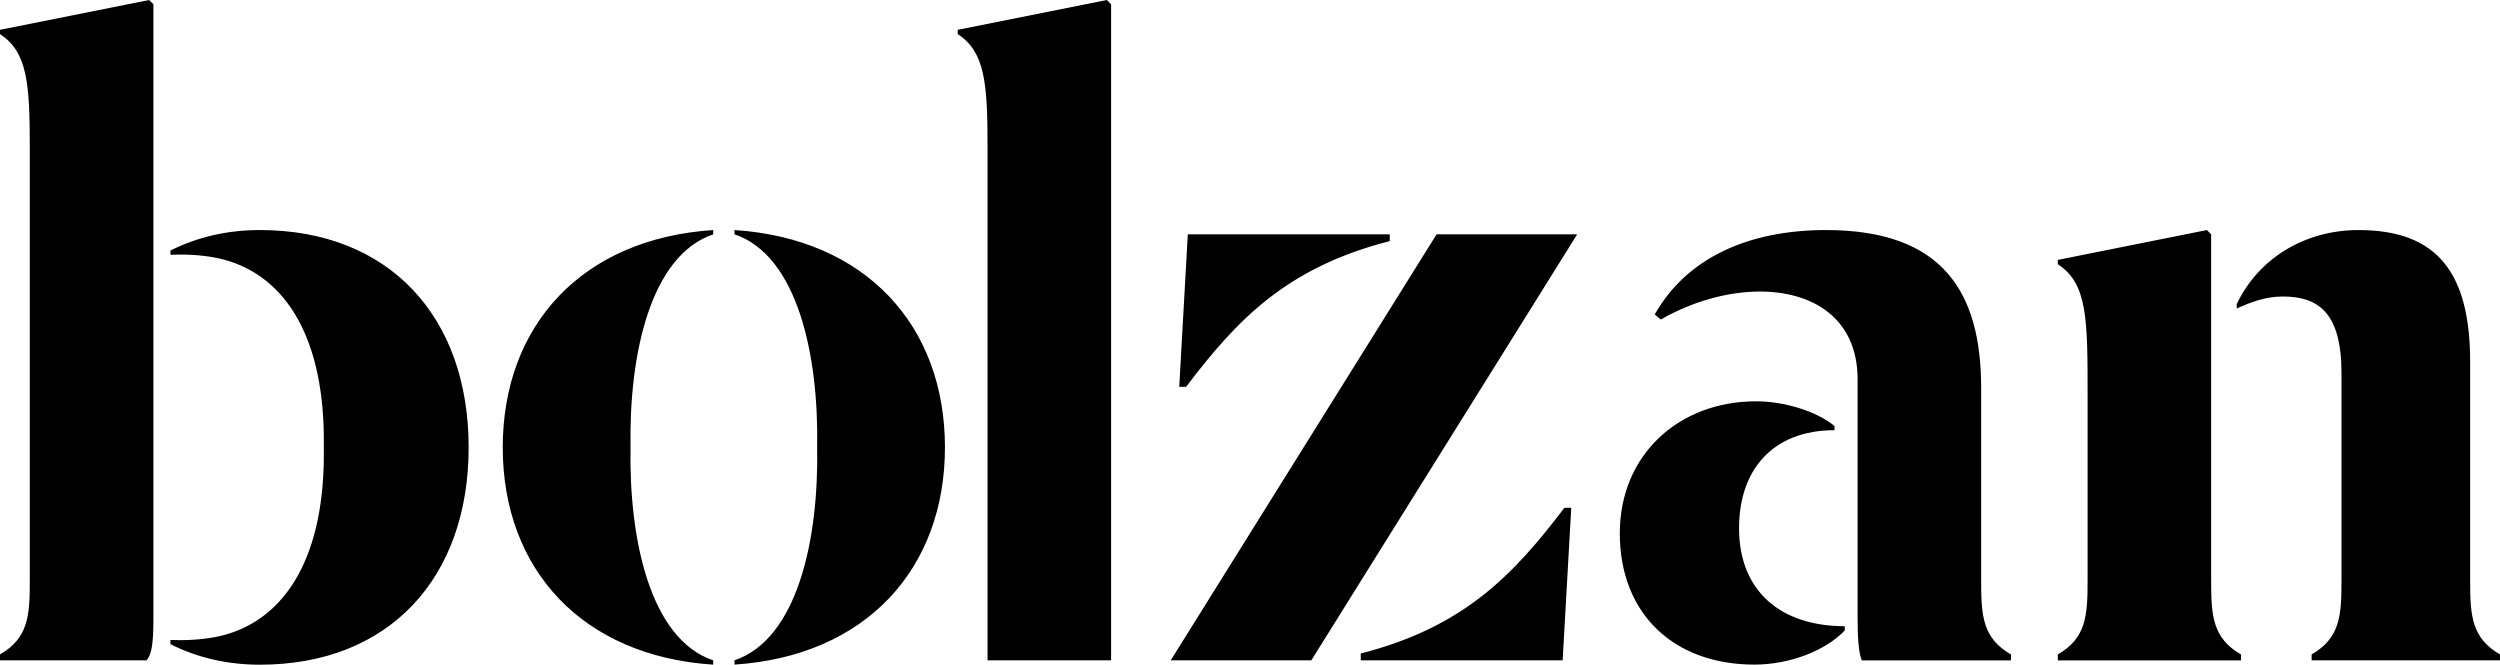 <?xml version="1.0" encoding="utf-8"?>
<!-- Generator: Adobe Illustrator 28.1.0, SVG Export Plug-In . SVG Version: 6.00 Build 0)  -->
<svg version="1.1" id="Livello_1" xmlns="http://www.w3.org/2000/svg" xmlns:xlink="http://www.w3.org/1999/xlink" x="0px" y="0px"
	 viewBox="0 0 500 132.93" style="enable-background:new 0 0 500 132.93;" xml:space="preserve">
<style type="text/css">
	.st0{fill-rule:evenodd;clip-rule:evenodd;}
</style>
<path id="Fill-2" class="st0" d="M29.82,0L0,5.96v0.86c5.46,3.58,5.96,9.71,5.96,22.83v86.57c0,6.99-0.33,11.42-5.96,14.66v1.19
	h29.31c1.02-1.19,1.37-3.24,1.37-8.52V0.85L29.82,0z M471.71,46.01c-10.9,0-20.11,5.8-24.37,14.83v0.85
	c2.73-1.19,5.63-2.39,9.2-2.39c6.99,0,11.76,3.07,11.76,15.34v41.58c0,6.99-0.34,11.42-5.97,14.66v1.19H500v-1.19
	c-5.63-3.24-5.97-7.67-5.97-14.66V72.43C494.03,54.87,487.73,46.01,471.71,46.01L471.71,46.01z M441.38,46.01l-29.82,5.97v0.85
	c5.96,3.92,5.96,10.91,5.96,26.42v36.98c0,6.99-0.33,11.42-5.96,14.66v1.19h36.64v-1.19c-5.63-3.24-5.97-7.67-5.97-14.66V46.86
	L441.38,46.01z M365.2,46.01c-15.34,0-27.78,5.45-34.25,16.87l1.2,1.03c6.39-3.67,13.47-5.6,19.84-5.6
	c10.78,0,19.53,5.53,19.53,17.53v47.72c0,3.58,0.16,6.98,0.85,8.52h29.82v-1.19c-5.63-3.24-5.96-7.67-5.96-14.66V77.54
	C396.22,58.61,388.72,46.01,365.2,46.01L365.2,46.01z M146.9,46.01v0.85c12.61,4.26,16.87,24.2,16.53,42.6
	c0.34,18.41-3.92,38.34-16.53,42.6v0.86c26.24-1.72,42.09-19.09,42.09-43.46C188.99,65.1,173.14,47.72,146.9,46.01L146.9,46.01z
	 M142.64,46.01c-26.24,1.71-42.09,19.09-42.09,43.46c0,24.37,15.85,41.75,42.09,43.46v-0.86c-12.61-4.26-16.87-24.2-16.53-42.6
	c-0.34-18.41,3.92-38.34,16.53-42.6V46.01z M51.98,46.01c-6.47,0-12.44,1.37-17.89,4.09v0.85c0.66-0.03,1.31-0.04,1.96-0.04
	c3.25,0,6.39,0.36,8.94,1.07c12.27,3.41,20.11,15.84,19.77,37.49c0.34,21.64-7.5,34.08-19.77,37.49c-2.56,0.71-5.72,1.07-8.97,1.07
	c-0.64,0-1.29-0.02-1.93-0.04v0.85c5.45,2.72,11.42,4.1,17.89,4.1c25.9,0,41.75-17.39,41.75-43.46
	C93.73,63.39,77.88,46.01,51.98,46.01L51.98,46.01z M315.44,46.86h-28.12l-53.17,85.2h28.12L315.44,46.86z M277.95,46.86h-40.39
	l-1.71,30.5h1.37c10.22-13.46,20.11-23.86,40.73-29.14V46.86z M351.23,80.26c-15.51,0-27.27,10.73-27.27,26.41
	c0,16.02,10.73,26.25,26.92,26.25c6.99,0,14.15-2.73,18.07-6.82v-0.86c-12.78,0-21.14-6.98-21.14-19.6c0-11.76,6.82-19.6,19.09-19.6
	V85.2C363.15,82.14,356.68,80.26,351.23,80.26L351.23,80.26z M314.25,101.56h-1.37c-10.23,13.46-20.11,23.86-40.73,29.14v1.36h40.38
	L314.25,101.56z M221.37,0l-29.82,5.96v0.86c5.45,3.58,5.96,9.71,5.96,22.83v102.42h24.71V0.85L221.37,0z"/>
</svg>

